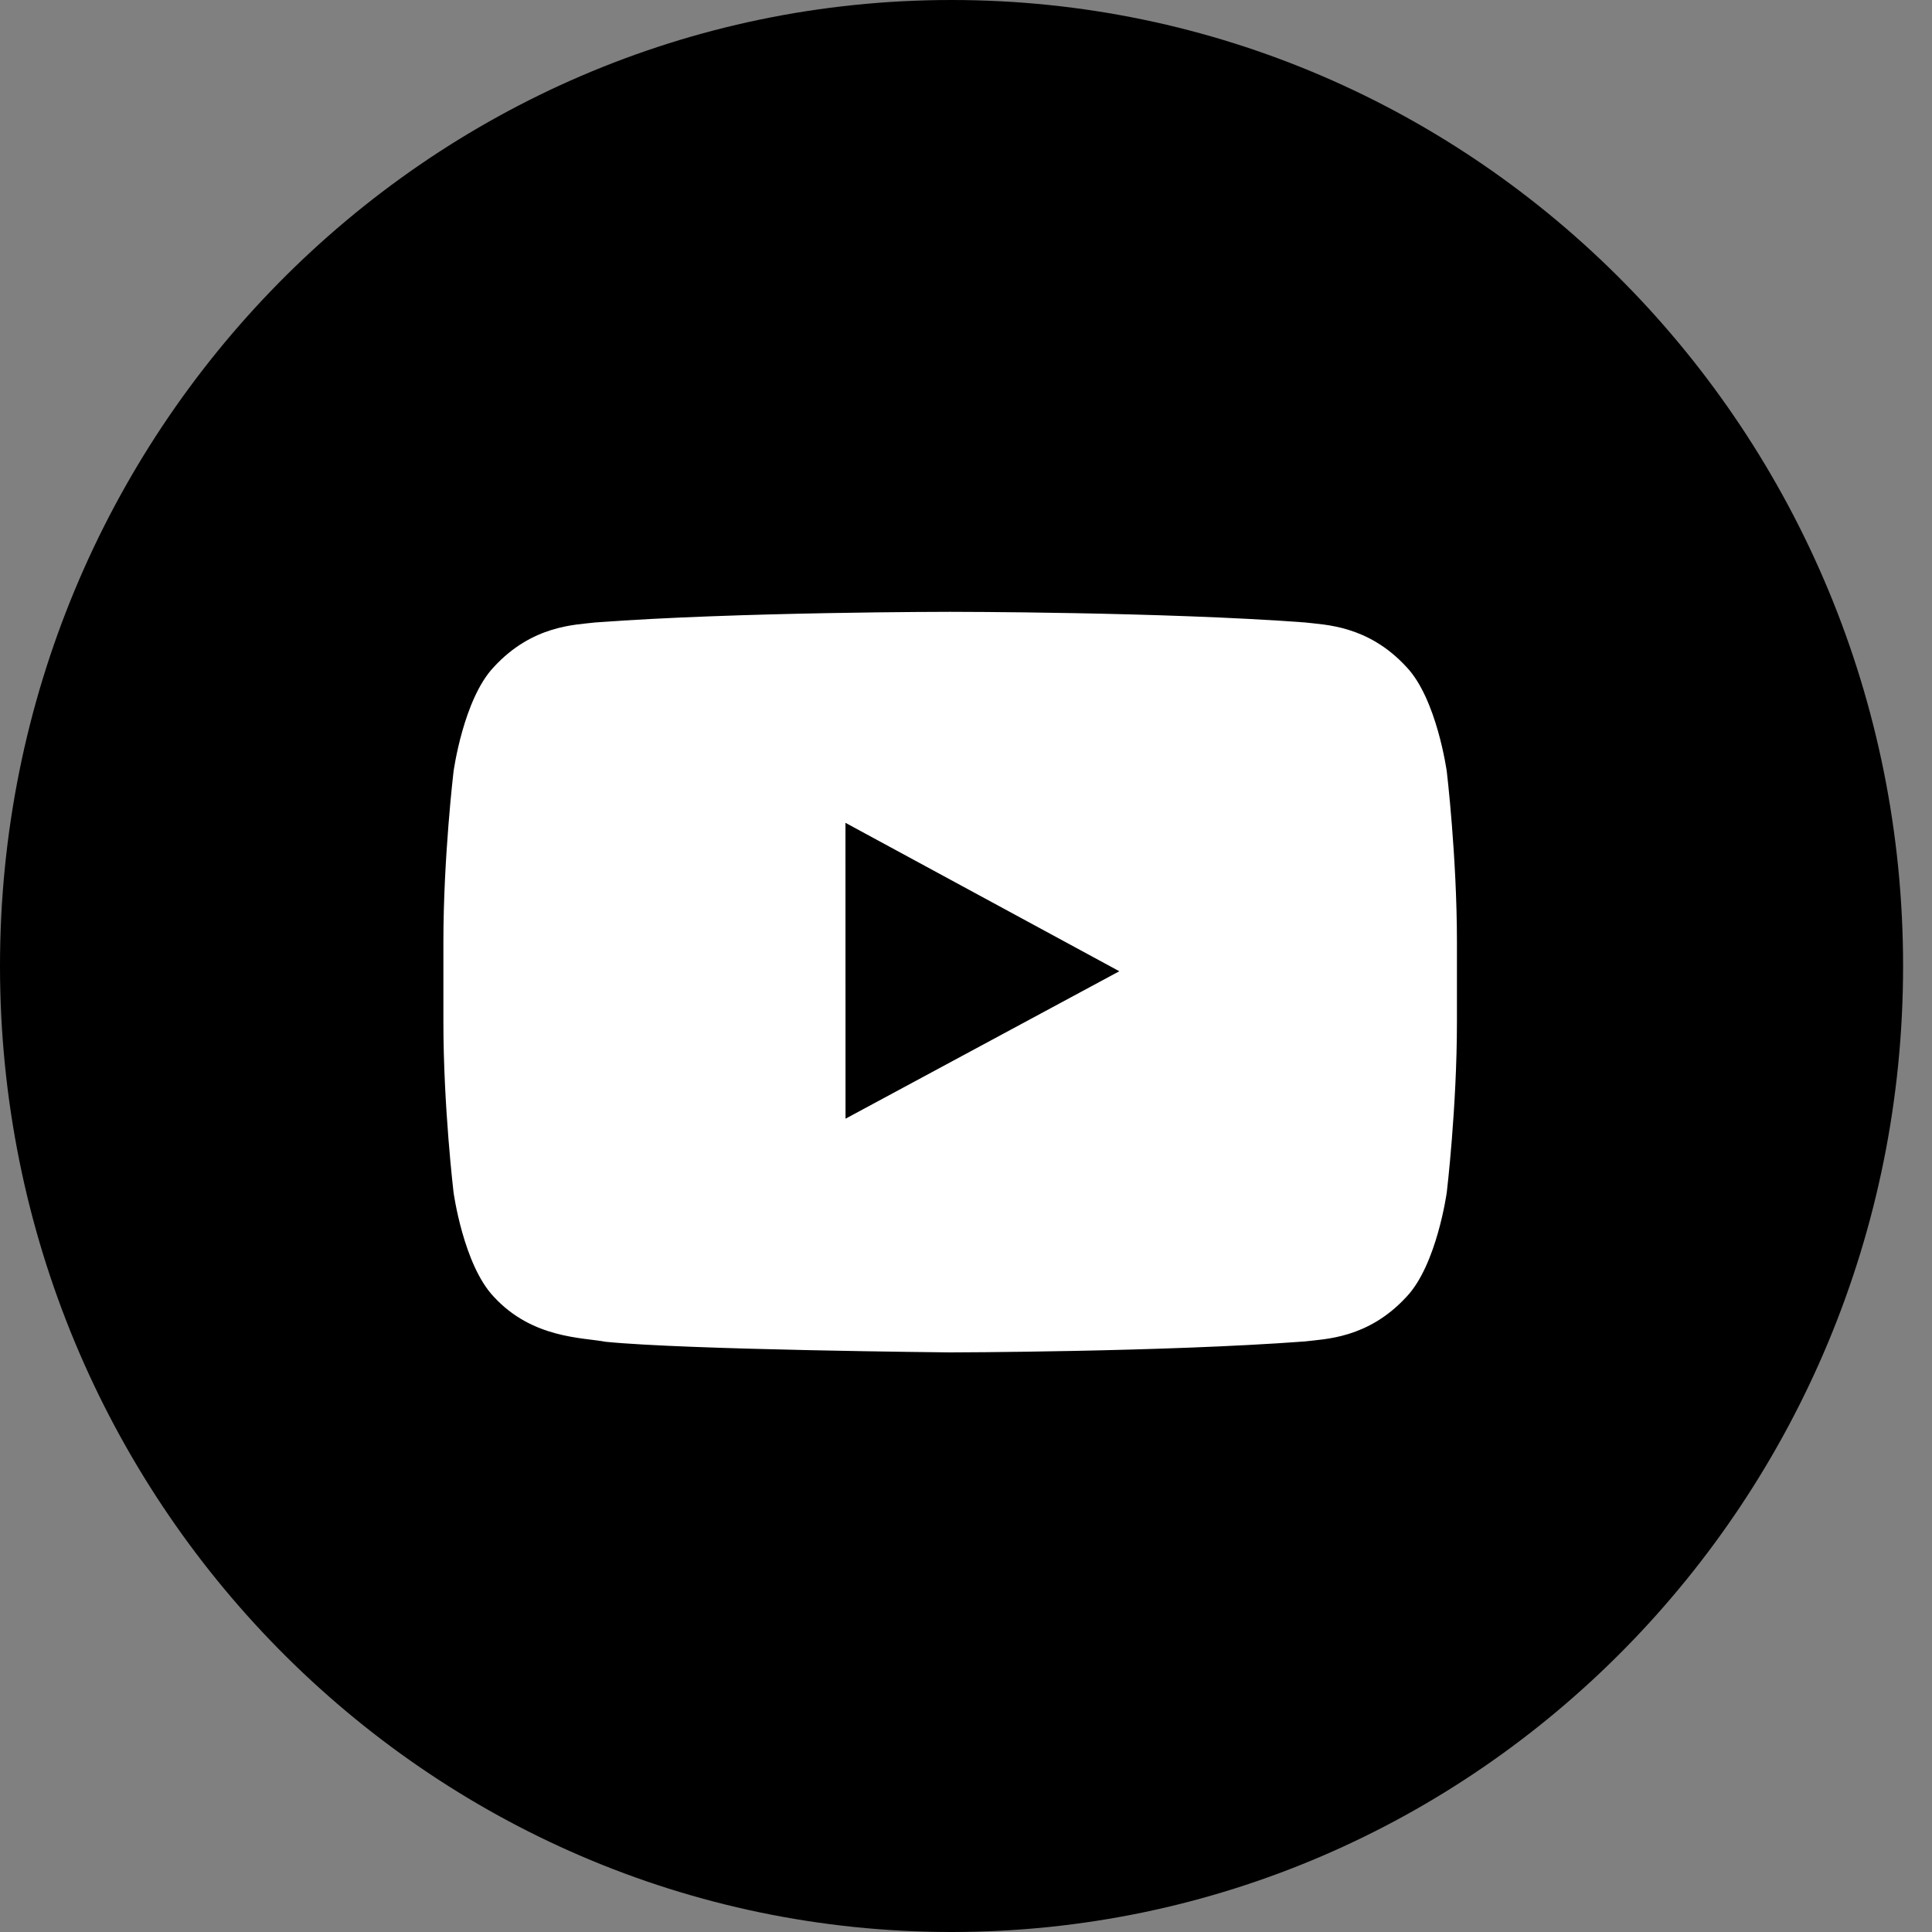 <?xml version="1.0" encoding="UTF-8"?> <svg xmlns="http://www.w3.org/2000/svg" xmlns:xlink="http://www.w3.org/1999/xlink" width="28px" height="28px" viewBox="0 0 28 28"><rect x="0" y="0" width="28" height="28" fill="#808080" stroke="none"/> <!-- Generator: Sketch 51.3 (57544) - http://www.bohemiancoding.com/sketch --> <title>youtube color</title> <desc>Created with Sketch.</desc> <defs></defs> <g id="Page-1" stroke="none" stroke-width="1" fill="none" fill-rule="evenodd"> <g id="01-главная-" transform="translate(-645, -3611)" fill-rule="nonzero"> <g id="Group-2" transform="translate(0, 3502)"> <g id="Group-17" transform="translate(531, 109)"> <g id="youtube-color" transform="translate(114, 0)"> <path d="M0,14 C0,6.268 6.174,0 13.79,0 C21.407,0 27.581,6.268 27.581,14 C27.581,21.732 21.407,28 13.79,28 C6.174,28 0,21.732 0,14 Z" id="back" fill="#000000"></path> <path d="M20.968,11.182 C20.968,11.182 20.824,10.13 20.384,9.667 C19.825,9.059 19.199,9.056 18.912,9.021 C16.857,8.867 13.774,8.867 13.774,8.867 L13.767,8.867 C13.767,8.867 10.684,8.867 8.629,9.021 C8.341,9.056 7.716,9.059 7.157,9.667 C6.716,10.13 6.573,11.182 6.573,11.182 C6.573,11.182 6.426,12.417 6.426,13.652 L6.426,14.81 C6.426,16.045 6.573,17.279 6.573,17.279 C6.573,17.279 6.716,18.331 7.157,18.794 C7.716,19.402 8.45,19.383 8.776,19.446 C9.951,19.564 13.77,19.6 13.77,19.6 C13.77,19.6 16.857,19.595 18.912,19.441 C19.199,19.405 19.825,19.402 20.384,18.794 C20.824,18.331 20.968,17.279 20.968,17.279 C20.968,17.279 21.115,16.045 21.115,14.81 L21.115,13.652 C21.115,12.417 20.968,11.182 20.968,11.182 Z" id="Shape" fill="#FFFFFF"></path> <polygon id="Path" fill="#000000" points="12.254 16.213 12.253 11.925 16.222 14.076"></polygon> </g> </g> </g> </g> </g> </svg> 